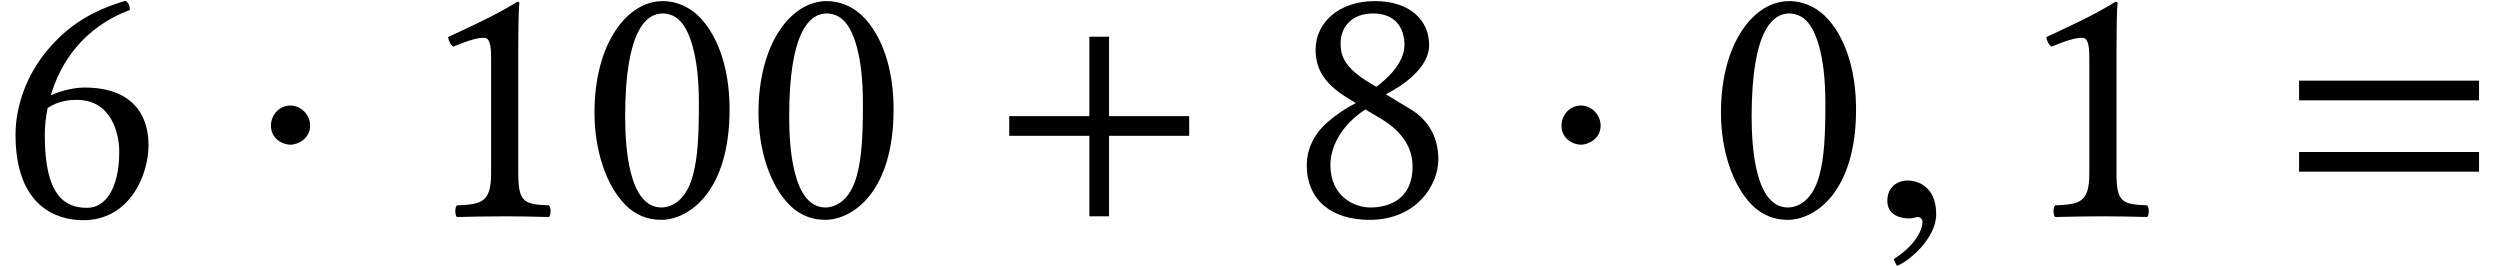 <?xml version='1.0' encoding='UTF-8'?>
<!-- This file was generated by dvisvgm 1.15.1 -->
<svg height='8.185pt' version='1.1' viewBox='70.735 62.078 77.021 8.185' width='77.021pt' xmlns='http://www.w3.org/2000/svg' xmlns:xlink='http://www.w3.org/1999/xlink'>
<defs>
<path d='M1.967 -2.793C1.967 -3.13 1.685 -3.413 1.359 -3.413S0.761 -3.141 0.761 -2.793C0.761 -2.38 1.13 -2.206 1.359 -2.206S1.967 -2.391 1.967 -2.793Z' id='g18-1'/>
<path d='M6.215 -2.48V-3.086H3.746V-5.533H3.14V-3.086H0.671V-2.48H3.14V0H3.746V-2.48H6.215Z' id='g9-43'/>
<path d='M6.215 -3.573V-4.179H0.671V-3.573H6.215ZM6.215 -1.375V-1.981H0.671V-1.375H6.215Z' id='g9-61'/>
<path d='M2.111 -0.065C2.111 -0.964 1.483 -1.104 1.234 -1.104C0.964 -1.104 0.606 -0.942 0.606 -0.476C0.606 -0.043 0.996 0.065 1.278 0.065C1.353 0.065 1.408 0.054 1.44 0.043C1.483 0.032 1.516 0.022 1.538 0.022C1.613 0.022 1.689 0.076 1.689 0.173C1.689 0.379 1.516 0.866 0.801 1.321L0.899 1.527C1.224 1.418 2.111 0.704 2.111 -0.065Z' id='g24-59'/>
<path d='M2.521 -6.249C2.706 -6.249 2.88 -6.184 3.011 -6.065C3.347 -5.782 3.641 -4.956 3.641 -3.5C3.641 -2.5 3.608 -1.815 3.456 -1.261C3.217 -0.37 2.684 -0.272 2.489 -0.272C1.478 -0.272 1.369 -2.13 1.369 -3.076C1.369 -5.749 2.032 -6.249 2.521 -6.249ZM2.478 0.109C3.315 0.109 4.586 -0.739 4.586 -3.293C4.586 -4.369 4.326 -5.293 3.847 -5.923C3.565 -6.304 3.108 -6.63 2.521 -6.63C1.445 -6.63 0.424 -5.347 0.424 -3.195C0.424 -2.032 0.783 -0.946 1.38 -0.348C1.685 -0.043 2.054 0.109 2.478 0.109Z' id='g30-48'/>
<path d='M3.13 -1.326V-5.097C3.13 -5.749 3.141 -6.412 3.163 -6.554C3.163 -6.608 3.141 -6.608 3.097 -6.608C2.5 -6.238 1.924 -5.967 0.967 -5.521C0.989 -5.402 1.032 -5.293 1.13 -5.228C1.63 -5.434 1.869 -5.499 2.076 -5.499C2.261 -5.499 2.293 -5.239 2.293 -4.869V-1.326C2.293 -0.424 2 -0.37 1.239 -0.337C1.174 -0.272 1.174 -0.043 1.239 0.022C1.772 0.011 2.163 0 2.75 0C3.271 0 3.532 0.011 4.076 0.022C4.141 -0.043 4.141 -0.272 4.076 -0.337C3.315 -0.37 3.13 -0.424 3.13 -1.326Z' id='g30-49'/>
<path d='M1.467 -3.337C1.826 -3.576 2.185 -3.587 2.369 -3.587C3.434 -3.587 3.674 -2.543 3.674 -2C3.674 -0.804 3.217 -0.261 2.684 -0.261C2 -0.261 1.38 -0.63 1.38 -2.489C1.38 -2.739 1.402 -3.021 1.467 -3.337ZM1.565 -3.728C1.858 -4.717 2.554 -5.815 4 -6.358C4 -6.488 3.956 -6.586 3.869 -6.641C2.771 -6.314 2.098 -5.858 1.489 -5.152C0.815 -4.369 0.478 -3.38 0.478 -2.521C0.478 -0.315 1.728 0.12 2.565 0.12C3.989 0.12 4.576 -1.261 4.576 -2.195S4.076 -3.967 2.598 -3.967C2.315 -3.967 1.891 -3.88 1.565 -3.728Z' id='g30-54'/>
<path d='M2.543 -6.249C3.25 -6.249 3.51 -5.782 3.51 -5.282C3.51 -4.695 2.934 -4.206 2.641 -3.989L2.304 -4.195C1.619 -4.641 1.543 -4.999 1.543 -5.336C1.543 -5.836 1.891 -6.249 2.543 -6.249ZM4.271 -5.271C4.271 -6.054 3.663 -6.63 2.598 -6.63C1.489 -6.63 0.772 -5.967 0.772 -5.13C0.772 -4.521 1.065 -4.076 1.728 -3.663L2.011 -3.489C1.695 -3.326 1.402 -3.13 1.13 -2.891C0.685 -2.5 0.5 -2.011 0.5 -1.587C0.5 -0.478 1.282 0.109 2.435 0.109C3.858 0.109 4.554 -0.935 4.554 -1.761C4.554 -2.391 4.282 -2.945 3.706 -3.293L2.934 -3.76C3.445 -4.01 4.271 -4.576 4.271 -5.271ZM2.456 -0.272C1.967 -0.272 1.228 -0.609 1.228 -1.587C1.228 -1.913 1.369 -2.674 2.304 -3.293L2.815 -2.989C3.489 -2.576 3.76 -2.065 3.76 -1.543C3.76 -0.456 2.945 -0.272 2.456 -0.272Z' id='g30-56'/>
</defs>
<g id='page1'>
<use x='70.735' xlink:href='#g30-54' y='68.742'/>
<use x='78.322' xlink:href='#g18-1' y='68.742'/>
<use x='83.572' xlink:href='#g30-49' y='68.742'/>
<use x='88.626' xlink:href='#g30-48' y='68.742'/>
<use x='93.679' xlink:href='#g30-48' y='68.742'/>
<use x='101.157' xlink:href='#g9-43' y='68.742'/>
<use x='110.494' xlink:href='#g30-56' y='68.742'/>
<use x='118.081' xlink:href='#g18-1' y='68.742'/>
<use x='123.331' xlink:href='#g30-48' y='68.742'/>
<use x='128.275' xlink:href='#g24-59' y='68.742'/>
<use x='132.811' xlink:href='#g30-49' y='68.742'/>
<use x='140.895' xlink:href='#g9-61' y='68.742'/>
</g>
</svg>
<!--Rendered by QuickLaTeX.com-->